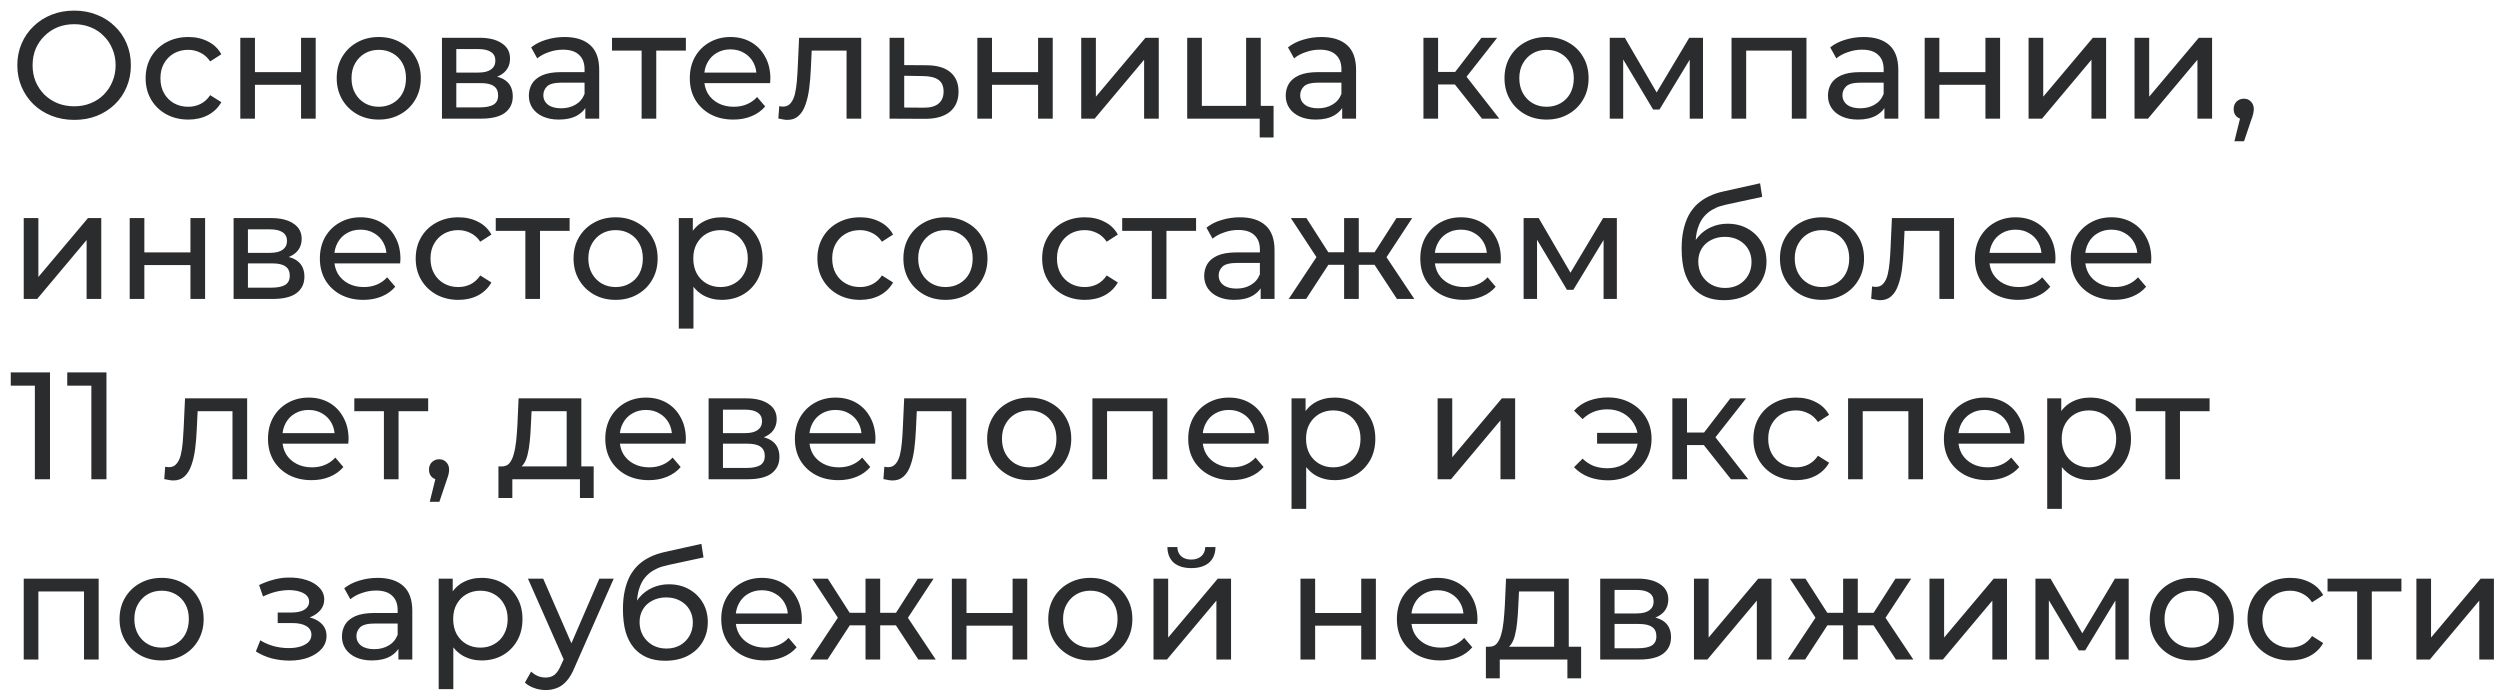<?xml version="1.0" encoding="UTF-8"?> <svg xmlns="http://www.w3.org/2000/svg" width="208" height="58" viewBox="0 0 208 58" fill="none"><path d="M6.178 9.975C5.5 9.975 4.87 9.86 4.286 9.632C3.71 9.403 3.21 9.086 2.787 8.679C2.364 8.265 2.034 7.782 1.797 7.232C1.56 6.682 1.441 6.08 1.441 5.429C1.441 4.777 1.56 4.176 1.797 3.625C2.034 3.075 2.364 2.597 2.787 2.191C3.21 1.776 3.71 1.454 4.286 1.225C4.861 0.997 5.492 0.883 6.178 0.883C6.855 0.883 7.477 0.997 8.044 1.225C8.62 1.446 9.119 1.763 9.543 2.178C9.974 2.584 10.305 3.062 10.533 3.613C10.77 4.163 10.889 4.768 10.889 5.429C10.889 6.089 10.77 6.694 10.533 7.244C10.305 7.795 9.974 8.277 9.543 8.692C9.119 9.098 8.62 9.416 8.044 9.644C7.477 9.865 6.855 9.975 6.178 9.975ZM6.178 8.844C6.669 8.844 7.122 8.76 7.536 8.591C7.96 8.421 8.324 8.184 8.628 7.879C8.942 7.566 9.183 7.202 9.352 6.787C9.53 6.373 9.619 5.92 9.619 5.429C9.619 4.938 9.53 4.485 9.352 4.07C9.183 3.655 8.942 3.295 8.628 2.991C8.324 2.677 7.96 2.436 7.536 2.267C7.122 2.097 6.669 2.013 6.178 2.013C5.678 2.013 5.217 2.097 4.793 2.267C4.379 2.436 4.015 2.677 3.701 2.991C3.388 3.295 3.143 3.655 2.965 4.07C2.796 4.485 2.711 4.938 2.711 5.429C2.711 5.92 2.796 6.373 2.965 6.787C3.143 7.202 3.388 7.566 3.701 7.879C4.015 8.184 4.379 8.421 4.793 8.591C5.217 8.76 5.678 8.844 6.178 8.844ZM15.672 9.949C14.986 9.949 14.372 9.801 13.83 9.505C13.297 9.209 12.878 8.802 12.573 8.286C12.268 7.769 12.116 7.177 12.116 6.508C12.116 5.839 12.268 5.247 12.573 4.73C12.878 4.214 13.297 3.812 13.83 3.524C14.372 3.228 14.986 3.079 15.672 3.079C16.281 3.079 16.823 3.202 17.297 3.448C17.78 3.685 18.152 4.04 18.415 4.514L17.488 5.111C17.267 4.781 16.997 4.54 16.675 4.387C16.362 4.226 16.023 4.146 15.659 4.146C15.219 4.146 14.825 4.243 14.478 4.438C14.131 4.633 13.856 4.908 13.653 5.264C13.449 5.611 13.348 6.025 13.348 6.508C13.348 6.991 13.449 7.41 13.653 7.765C13.856 8.121 14.131 8.396 14.478 8.591C14.825 8.785 15.219 8.883 15.659 8.883C16.023 8.883 16.362 8.806 16.675 8.654C16.997 8.493 17.267 8.248 17.488 7.917L18.415 8.502C18.152 8.967 17.78 9.327 17.297 9.581C16.823 9.826 16.281 9.949 15.672 9.949ZM19.993 9.873V3.143H21.212V6H25.047V3.143H26.266V9.873H25.047V7.054H21.212V9.873H19.993ZM31.519 9.949C30.841 9.949 30.24 9.801 29.715 9.505C29.191 9.209 28.776 8.802 28.471 8.286C28.166 7.761 28.014 7.168 28.014 6.508C28.014 5.839 28.166 5.247 28.471 4.73C28.776 4.214 29.191 3.812 29.715 3.524C30.24 3.228 30.841 3.079 31.519 3.079C32.187 3.079 32.784 3.228 33.309 3.524C33.843 3.812 34.257 4.214 34.554 4.73C34.858 5.238 35.011 5.831 35.011 6.508C35.011 7.177 34.858 7.769 34.554 8.286C34.257 8.802 33.843 9.209 33.309 9.505C32.784 9.801 32.187 9.949 31.519 9.949ZM31.519 8.883C31.95 8.883 32.336 8.785 32.674 8.591C33.021 8.396 33.292 8.121 33.487 7.765C33.682 7.401 33.779 6.982 33.779 6.508C33.779 6.025 33.682 5.611 33.487 5.264C33.292 4.908 33.021 4.633 32.674 4.438C32.336 4.243 31.95 4.146 31.519 4.146C31.087 4.146 30.702 4.243 30.363 4.438C30.024 4.633 29.754 4.908 29.55 5.264C29.347 5.611 29.246 6.025 29.246 6.508C29.246 6.982 29.347 7.401 29.55 7.765C29.754 8.121 30.024 8.396 30.363 8.591C30.702 8.785 31.087 8.883 31.519 8.883ZM36.771 9.873V3.143H39.895C40.682 3.143 41.3 3.295 41.749 3.6C42.206 3.896 42.434 4.32 42.434 4.87C42.434 5.42 42.219 5.848 41.787 6.152C41.364 6.449 40.801 6.597 40.098 6.597L40.288 6.267C41.093 6.267 41.69 6.415 42.079 6.711C42.468 7.007 42.663 7.443 42.663 8.019C42.663 8.603 42.443 9.06 42.003 9.391C41.571 9.712 40.907 9.873 40.009 9.873H36.771ZM37.965 8.933H39.92C40.428 8.933 40.809 8.857 41.063 8.705C41.317 8.544 41.444 8.29 41.444 7.943C41.444 7.587 41.325 7.329 41.089 7.168C40.86 6.999 40.496 6.914 39.996 6.914H37.965V8.933ZM37.965 6.038H39.793C40.259 6.038 40.61 5.953 40.847 5.784C41.093 5.606 41.215 5.361 41.215 5.048C41.215 4.726 41.093 4.485 40.847 4.324C40.61 4.163 40.259 4.083 39.793 4.083H37.965V6.038ZM48.698 9.873V8.451L48.635 8.184V5.759C48.635 5.242 48.482 4.844 48.178 4.565C47.881 4.277 47.432 4.133 46.831 4.133C46.434 4.133 46.044 4.201 45.663 4.337C45.282 4.464 44.961 4.637 44.698 4.857L44.19 3.943C44.537 3.664 44.952 3.452 45.435 3.308C45.926 3.156 46.438 3.079 46.971 3.079C47.894 3.079 48.605 3.304 49.105 3.752C49.604 4.201 49.854 4.887 49.854 5.81V9.873H48.698ZM46.489 9.949C45.989 9.949 45.549 9.865 45.168 9.695C44.795 9.526 44.508 9.293 44.304 8.997C44.101 8.692 44 8.349 44 7.968C44 7.604 44.084 7.274 44.254 6.978C44.431 6.682 44.715 6.444 45.105 6.267C45.502 6.089 46.036 6 46.705 6H48.838V6.876H46.755C46.146 6.876 45.735 6.978 45.523 7.181C45.312 7.384 45.206 7.63 45.206 7.917C45.206 8.248 45.337 8.514 45.6 8.717C45.862 8.912 46.226 9.01 46.692 9.01C47.149 9.01 47.547 8.908 47.885 8.705C48.233 8.502 48.482 8.205 48.635 7.816L48.876 8.654C48.715 9.052 48.431 9.369 48.025 9.606C47.619 9.835 47.107 9.949 46.489 9.949ZM53.382 9.873V3.892L53.687 4.21H50.919V3.143H57.065V4.21H54.309L54.601 3.892V9.873H53.382ZM61.01 9.949C60.291 9.949 59.656 9.801 59.106 9.505C58.564 9.209 58.141 8.802 57.836 8.286C57.539 7.769 57.391 7.177 57.391 6.508C57.391 5.839 57.535 5.247 57.823 4.73C58.119 4.214 58.522 3.812 59.029 3.524C59.546 3.228 60.126 3.079 60.769 3.079C61.421 3.079 61.997 3.223 62.496 3.511C62.996 3.799 63.385 4.205 63.664 4.73C63.952 5.247 64.096 5.852 64.096 6.546C64.096 6.597 64.092 6.656 64.083 6.724C64.083 6.792 64.079 6.855 64.071 6.914H58.344V6.038H63.436L62.941 6.343C62.949 5.911 62.86 5.526 62.674 5.187C62.488 4.849 62.23 4.586 61.899 4.4C61.578 4.205 61.201 4.108 60.769 4.108C60.346 4.108 59.969 4.205 59.639 4.4C59.309 4.586 59.051 4.853 58.864 5.2C58.678 5.539 58.585 5.928 58.585 6.368V6.571C58.585 7.02 58.687 7.422 58.89 7.778C59.101 8.125 59.394 8.396 59.766 8.591C60.139 8.785 60.566 8.883 61.048 8.883C61.446 8.883 61.806 8.815 62.128 8.679C62.458 8.544 62.746 8.341 62.991 8.07L63.664 8.857C63.36 9.213 62.979 9.484 62.522 9.67C62.073 9.856 61.569 9.949 61.01 9.949ZM64.758 9.86L64.834 8.832C64.894 8.84 64.949 8.849 64.999 8.857C65.05 8.866 65.097 8.87 65.139 8.87C65.41 8.87 65.622 8.777 65.774 8.591C65.935 8.404 66.053 8.159 66.13 7.854C66.206 7.541 66.261 7.189 66.295 6.8C66.329 6.411 66.354 6.021 66.371 5.632L66.485 3.143H71.653V9.873H70.434V3.854L70.727 4.21H67.272L67.552 3.841L67.463 5.708C67.438 6.301 67.391 6.855 67.323 7.371C67.256 7.888 67.15 8.341 67.006 8.73C66.87 9.12 66.68 9.424 66.434 9.644C66.197 9.865 65.888 9.975 65.507 9.975C65.397 9.975 65.279 9.962 65.152 9.937C65.033 9.92 64.902 9.894 64.758 9.86ZM77.122 5.429C77.977 5.437 78.629 5.632 79.077 6.013C79.526 6.394 79.75 6.931 79.75 7.625C79.75 8.353 79.505 8.916 79.014 9.314C78.523 9.704 77.829 9.894 76.931 9.886L74.011 9.873V3.143H75.23V5.416L77.122 5.429ZM76.83 8.959C77.38 8.967 77.795 8.857 78.074 8.629C78.362 8.4 78.506 8.061 78.506 7.613C78.506 7.173 78.366 6.851 78.087 6.648C77.807 6.444 77.388 6.339 76.83 6.33L75.23 6.305V8.946L76.83 8.959ZM81.315 9.873V3.143H82.534V6H86.369V3.143H87.588V9.873H86.369V7.054H82.534V9.873H81.315ZM89.958 9.873V3.143H91.177V8.044L95.304 3.143H96.409V9.873H95.19V4.971L91.076 9.873H89.958ZM98.775 9.873V3.143H99.994V8.806H103.677V3.143H104.896V9.873H98.775ZM104.807 11.435V9.81L105.112 9.873H103.677V8.806H105.962V11.435H104.807ZM111.669 9.873V8.451L111.606 8.184V5.759C111.606 5.242 111.453 4.844 111.149 4.565C110.852 4.277 110.404 4.133 109.803 4.133C109.405 4.133 109.015 4.201 108.634 4.337C108.253 4.464 107.932 4.637 107.669 4.857L107.161 3.943C107.508 3.664 107.923 3.452 108.406 3.308C108.897 3.156 109.409 3.079 109.942 3.079C110.865 3.079 111.576 3.304 112.076 3.752C112.575 4.201 112.825 4.887 112.825 5.81V9.873H111.669ZM109.46 9.949C108.96 9.949 108.52 9.865 108.139 9.695C107.767 9.526 107.479 9.293 107.276 8.997C107.073 8.692 106.971 8.349 106.971 7.968C106.971 7.604 107.056 7.274 107.225 6.978C107.403 6.682 107.686 6.444 108.076 6.267C108.474 6.089 109.007 6 109.676 6H111.809V6.876H109.726C109.117 6.876 108.706 6.978 108.495 7.181C108.283 7.384 108.177 7.63 108.177 7.917C108.177 8.248 108.308 8.514 108.571 8.717C108.833 8.912 109.197 9.01 109.663 9.01C110.12 9.01 110.518 8.908 110.857 8.705C111.204 8.502 111.453 8.205 111.606 7.816L111.847 8.654C111.686 9.052 111.403 9.369 110.996 9.606C110.59 9.835 110.078 9.949 109.46 9.949ZM123.306 9.873L120.703 6.597L121.706 5.987L124.741 9.873H123.306ZM118.43 9.873V3.143H119.649V9.873H118.43ZM119.281 7.029V5.987H121.503V7.029H119.281ZM121.808 6.648L120.678 6.495L123.256 3.143H124.564L121.808 6.648ZM128.679 9.949C128.002 9.949 127.401 9.801 126.876 9.505C126.351 9.209 125.936 8.802 125.631 8.286C125.326 7.761 125.174 7.168 125.174 6.508C125.174 5.839 125.326 5.247 125.631 4.73C125.936 4.214 126.351 3.812 126.876 3.524C127.401 3.228 128.002 3.079 128.679 3.079C129.348 3.079 129.944 3.228 130.469 3.524C131.003 3.812 131.417 4.214 131.714 4.73C132.019 5.238 132.171 5.831 132.171 6.508C132.171 7.177 132.019 7.769 131.714 8.286C131.417 8.802 131.003 9.209 130.469 9.505C129.944 9.801 129.348 9.949 128.679 9.949ZM128.679 8.883C129.111 8.883 129.496 8.785 129.834 8.591C130.182 8.396 130.452 8.121 130.647 7.765C130.842 7.401 130.939 6.982 130.939 6.508C130.939 6.025 130.842 5.611 130.647 5.264C130.452 4.908 130.182 4.633 129.834 4.438C129.496 4.243 129.111 4.146 128.679 4.146C128.247 4.146 127.862 4.243 127.523 4.438C127.185 4.633 126.914 4.908 126.711 5.264C126.507 5.611 126.406 6.025 126.406 6.508C126.406 6.982 126.507 7.401 126.711 7.765C126.914 8.121 127.185 8.396 127.523 8.591C127.862 8.785 128.247 8.883 128.679 8.883ZM133.931 9.873V3.143H135.188L138.084 8.121H137.576L140.547 3.143H141.69V9.873H140.585V4.514L140.788 4.629L138.071 9.111H137.538L134.807 4.54L135.049 4.489V9.873H133.931ZM144.063 9.873V3.143H150.298V9.873H149.079V3.905L149.371 4.21H144.99L145.282 3.905V9.873H144.063ZM156.783 9.873V8.451L156.72 8.184V5.759C156.72 5.242 156.568 4.844 156.263 4.565C155.966 4.277 155.518 4.133 154.917 4.133C154.519 4.133 154.129 4.201 153.749 4.337C153.368 4.464 153.046 4.637 152.783 4.857L152.275 3.943C152.623 3.664 153.037 3.452 153.52 3.308C154.011 3.156 154.523 3.079 155.056 3.079C155.979 3.079 156.69 3.304 157.19 3.752C157.689 4.201 157.939 4.887 157.939 5.81V9.873H156.783ZM154.574 9.949C154.074 9.949 153.634 9.865 153.253 9.695C152.881 9.526 152.593 9.293 152.39 8.997C152.187 8.692 152.085 8.349 152.085 7.968C152.085 7.604 152.17 7.274 152.339 6.978C152.517 6.682 152.8 6.444 153.19 6.267C153.588 6.089 154.121 6 154.79 6H156.923V6.876H154.841C154.231 6.876 153.82 6.978 153.609 7.181C153.397 7.384 153.291 7.63 153.291 7.917C153.291 8.248 153.423 8.514 153.685 8.717C153.947 8.912 154.311 9.01 154.777 9.01C155.234 9.01 155.632 8.908 155.971 8.705C156.318 8.502 156.568 8.205 156.72 7.816L156.961 8.654C156.8 9.052 156.517 9.369 156.11 9.606C155.704 9.835 155.192 9.949 154.574 9.949ZM160.134 9.873V3.143H161.353V6H165.188V3.143H166.407V9.873H165.188V7.054H161.353V9.873H160.134ZM168.777 9.873V3.143H169.997V8.044L174.124 3.143H175.228V9.873H174.009V4.971L169.895 9.873H168.777ZM177.594 9.873V3.143H178.813V8.044L182.94 3.143H184.045V9.873H182.826V4.971L178.712 9.873H177.594ZM185.903 11.752L186.538 9.187L186.703 9.924C186.458 9.924 186.251 9.848 186.081 9.695C185.92 9.543 185.84 9.335 185.84 9.073C185.84 8.819 185.92 8.612 186.081 8.451C186.251 8.29 186.454 8.21 186.691 8.21C186.936 8.21 187.135 8.294 187.288 8.464C187.44 8.624 187.516 8.828 187.516 9.073C187.516 9.158 187.508 9.242 187.491 9.327C187.482 9.403 187.461 9.496 187.427 9.606C187.402 9.708 187.36 9.835 187.3 9.987L186.703 11.752H185.903ZM1.974 24.873V18.143H3.193V23.044L7.32 18.143H8.425V24.873H7.206V19.971L3.092 24.873H1.974ZM10.791 24.873V18.143H12.01V21H15.845V18.143H17.064V24.873H15.845V22.054H12.01V24.873H10.791ZM19.435 24.873V18.143H22.558C23.346 18.143 23.964 18.295 24.413 18.6C24.87 18.896 25.098 19.32 25.098 19.87C25.098 20.42 24.882 20.848 24.451 21.152C24.027 21.449 23.464 21.597 22.762 21.597L22.952 21.267C23.756 21.267 24.353 21.415 24.743 21.711C25.132 22.007 25.327 22.443 25.327 23.019C25.327 23.603 25.107 24.06 24.666 24.39C24.235 24.712 23.57 24.873 22.673 24.873H19.435ZM20.628 23.933H22.584C23.092 23.933 23.473 23.857 23.727 23.705C23.981 23.544 24.108 23.29 24.108 22.943C24.108 22.587 23.989 22.329 23.752 22.168C23.524 21.999 23.16 21.914 22.66 21.914H20.628V23.933ZM20.628 21.038H22.457C22.923 21.038 23.274 20.953 23.511 20.784C23.756 20.606 23.879 20.361 23.879 20.048C23.879 19.726 23.756 19.485 23.511 19.324C23.274 19.163 22.923 19.083 22.457 19.083H20.628V21.038ZM30.232 24.949C29.512 24.949 28.877 24.801 28.327 24.505C27.785 24.209 27.362 23.802 27.057 23.286C26.761 22.769 26.613 22.177 26.613 21.508C26.613 20.839 26.756 20.247 27.044 19.73C27.341 19.214 27.743 18.812 28.251 18.524C28.767 18.227 29.347 18.079 29.99 18.079C30.642 18.079 31.218 18.223 31.717 18.511C32.217 18.799 32.606 19.205 32.886 19.73C33.173 20.247 33.317 20.852 33.317 21.546C33.317 21.597 33.313 21.656 33.305 21.724C33.305 21.792 33.3 21.855 33.292 21.914H27.565V21.038H32.657L32.162 21.343C32.17 20.911 32.081 20.526 31.895 20.187C31.709 19.849 31.451 19.586 31.12 19.4C30.799 19.205 30.422 19.108 29.99 19.108C29.567 19.108 29.19 19.205 28.86 19.4C28.53 19.586 28.272 19.853 28.086 20.2C27.899 20.539 27.806 20.928 27.806 21.368V21.572C27.806 22.02 27.908 22.422 28.111 22.778C28.323 23.125 28.615 23.396 28.987 23.59C29.36 23.785 29.787 23.883 30.27 23.883C30.668 23.883 31.027 23.815 31.349 23.679C31.679 23.544 31.967 23.341 32.213 23.07L32.886 23.857C32.581 24.213 32.2 24.484 31.743 24.67C31.294 24.856 30.79 24.949 30.232 24.949ZM38.142 24.949C37.456 24.949 36.842 24.801 36.301 24.505C35.767 24.209 35.348 23.802 35.044 23.286C34.739 22.769 34.586 22.177 34.586 21.508C34.586 20.839 34.739 20.247 35.044 19.73C35.348 19.214 35.767 18.812 36.301 18.524C36.842 18.227 37.456 18.079 38.142 18.079C38.751 18.079 39.293 18.202 39.767 18.448C40.25 18.685 40.622 19.04 40.885 19.514L39.958 20.111C39.738 19.781 39.467 19.54 39.145 19.387C38.832 19.227 38.493 19.146 38.129 19.146C37.689 19.146 37.295 19.243 36.948 19.438C36.601 19.633 36.326 19.908 36.123 20.264C35.92 20.611 35.818 21.025 35.818 21.508C35.818 21.991 35.92 22.41 36.123 22.765C36.326 23.121 36.601 23.396 36.948 23.59C37.295 23.785 37.689 23.883 38.129 23.883C38.493 23.883 38.832 23.806 39.145 23.654C39.467 23.493 39.738 23.248 39.958 22.918L40.885 23.502C40.622 23.967 40.25 24.327 39.767 24.581C39.293 24.826 38.751 24.949 38.142 24.949ZM43.709 24.873V18.892L44.014 19.21H41.246V18.143H47.392V19.21H44.636L44.929 18.892V24.873H43.709ZM51.224 24.949C50.546 24.949 49.945 24.801 49.42 24.505C48.895 24.209 48.481 23.802 48.176 23.286C47.871 22.761 47.719 22.168 47.719 21.508C47.719 20.839 47.871 20.247 48.176 19.73C48.481 19.214 48.895 18.812 49.42 18.524C49.945 18.227 50.546 18.079 51.224 18.079C51.892 18.079 52.489 18.227 53.014 18.524C53.547 18.812 53.962 19.214 54.258 19.73C54.563 20.238 54.716 20.831 54.716 21.508C54.716 22.177 54.563 22.769 54.258 23.286C53.962 23.802 53.547 24.209 53.014 24.505C52.489 24.801 51.892 24.949 51.224 24.949ZM51.224 23.883C51.655 23.883 52.04 23.785 52.379 23.59C52.726 23.396 52.997 23.121 53.192 22.765C53.386 22.401 53.484 21.982 53.484 21.508C53.484 21.025 53.386 20.611 53.192 20.264C52.997 19.908 52.726 19.633 52.379 19.438C52.04 19.243 51.655 19.146 51.224 19.146C50.792 19.146 50.407 19.243 50.068 19.438C49.729 19.633 49.458 19.908 49.255 20.264C49.052 20.611 48.95 21.025 48.95 21.508C48.95 21.982 49.052 22.401 49.255 22.765C49.458 23.121 49.729 23.396 50.068 23.59C50.407 23.785 50.792 23.883 51.224 23.883ZM60.044 24.949C59.485 24.949 58.973 24.822 58.508 24.568C58.05 24.306 57.682 23.921 57.403 23.413C57.132 22.905 56.996 22.27 56.996 21.508C56.996 20.746 57.128 20.111 57.39 19.603C57.661 19.095 58.025 18.714 58.482 18.46C58.948 18.206 59.468 18.079 60.044 18.079C60.705 18.079 61.289 18.223 61.797 18.511C62.304 18.799 62.707 19.201 63.003 19.718C63.299 20.225 63.447 20.822 63.447 21.508C63.447 22.194 63.299 22.795 63.003 23.311C62.707 23.828 62.304 24.23 61.797 24.517C61.289 24.805 60.705 24.949 60.044 24.949ZM56.476 27.337V18.143H57.644V19.959L57.568 21.521L57.695 23.083V27.337H56.476ZM59.943 23.883C60.374 23.883 60.76 23.785 61.098 23.59C61.445 23.396 61.716 23.121 61.911 22.765C62.114 22.401 62.216 21.982 62.216 21.508C62.216 21.025 62.114 20.611 61.911 20.264C61.716 19.908 61.445 19.633 61.098 19.438C60.76 19.243 60.374 19.146 59.943 19.146C59.519 19.146 59.134 19.243 58.787 19.438C58.448 19.633 58.178 19.908 57.974 20.264C57.78 20.611 57.682 21.025 57.682 21.508C57.682 21.982 57.78 22.401 57.974 22.765C58.178 23.121 58.448 23.396 58.787 23.59C59.134 23.785 59.519 23.883 59.943 23.883ZM71.562 24.949C70.876 24.949 70.263 24.801 69.721 24.505C69.187 24.209 68.768 23.802 68.464 23.286C68.159 22.769 68.007 22.177 68.007 21.508C68.007 20.839 68.159 20.247 68.464 19.73C68.768 19.214 69.187 18.812 69.721 18.524C70.263 18.227 70.876 18.079 71.562 18.079C72.171 18.079 72.713 18.202 73.187 18.448C73.67 18.685 74.042 19.04 74.305 19.514L73.378 20.111C73.158 19.781 72.887 19.54 72.565 19.387C72.252 19.227 71.913 19.146 71.549 19.146C71.109 19.146 70.715 19.243 70.368 19.438C70.021 19.633 69.746 19.908 69.543 20.264C69.34 20.611 69.238 21.025 69.238 21.508C69.238 21.991 69.34 22.41 69.543 22.765C69.746 23.121 70.021 23.396 70.368 23.59C70.715 23.785 71.109 23.883 71.549 23.883C71.913 23.883 72.252 23.806 72.565 23.654C72.887 23.493 73.158 23.248 73.378 22.918L74.305 23.502C74.042 23.967 73.67 24.327 73.187 24.581C72.713 24.826 72.171 24.949 71.562 24.949ZM78.666 24.949C77.989 24.949 77.388 24.801 76.863 24.505C76.338 24.209 75.924 23.802 75.619 23.286C75.314 22.761 75.162 22.168 75.162 21.508C75.162 20.839 75.314 20.247 75.619 19.73C75.924 19.214 76.338 18.812 76.863 18.524C77.388 18.227 77.989 18.079 78.666 18.079C79.335 18.079 79.932 18.227 80.457 18.524C80.99 18.812 81.405 19.214 81.701 19.73C82.006 20.238 82.159 20.831 82.159 21.508C82.159 22.177 82.006 22.769 81.701 23.286C81.405 23.802 80.99 24.209 80.457 24.505C79.932 24.801 79.335 24.949 78.666 24.949ZM78.666 23.883C79.098 23.883 79.483 23.785 79.822 23.59C80.169 23.396 80.44 23.121 80.635 22.765C80.829 22.401 80.927 21.982 80.927 21.508C80.927 21.025 80.829 20.611 80.635 20.264C80.44 19.908 80.169 19.633 79.822 19.438C79.483 19.243 79.098 19.146 78.666 19.146C78.235 19.146 77.85 19.243 77.511 19.438C77.172 19.633 76.901 19.908 76.698 20.264C76.495 20.611 76.394 21.025 76.394 21.508C76.394 21.982 76.495 22.401 76.698 22.765C76.901 23.121 77.172 23.396 77.511 23.59C77.85 23.785 78.235 23.883 78.666 23.883ZM90.262 24.949C89.577 24.949 88.963 24.801 88.421 24.505C87.888 24.209 87.469 23.802 87.164 23.286C86.859 22.769 86.707 22.177 86.707 21.508C86.707 20.839 86.859 20.247 87.164 19.73C87.469 19.214 87.888 18.812 88.421 18.524C88.963 18.227 89.577 18.079 90.262 18.079C90.872 18.079 91.414 18.202 91.888 18.448C92.37 18.685 92.743 19.04 93.005 19.514L92.078 20.111C91.858 19.781 91.587 19.54 91.266 19.387C90.952 19.227 90.614 19.146 90.25 19.146C89.809 19.146 89.416 19.243 89.069 19.438C88.722 19.633 88.447 19.908 88.243 20.264C88.04 20.611 87.939 21.025 87.939 21.508C87.939 21.991 88.04 22.41 88.243 22.765C88.447 23.121 88.722 23.396 89.069 23.59C89.416 23.785 89.809 23.883 90.25 23.883C90.614 23.883 90.952 23.806 91.266 23.654C91.587 23.493 91.858 23.248 92.078 22.918L93.005 23.502C92.743 23.967 92.37 24.327 91.888 24.581C91.414 24.826 90.872 24.949 90.262 24.949ZM95.83 24.873V18.892L96.135 19.21H93.367V18.143H99.513V19.21H96.757L97.049 18.892V24.873H95.83ZM104.886 24.873V23.451L104.823 23.184V20.759C104.823 20.242 104.67 19.845 104.365 19.565C104.069 19.277 103.62 19.133 103.019 19.133C102.622 19.133 102.232 19.201 101.851 19.337C101.47 19.463 101.149 19.637 100.886 19.857L100.378 18.943C100.725 18.663 101.14 18.452 101.623 18.308C102.114 18.156 102.626 18.079 103.159 18.079C104.082 18.079 104.793 18.304 105.292 18.752C105.792 19.201 106.042 19.887 106.042 20.81V24.873H104.886ZM102.677 24.949C102.177 24.949 101.737 24.865 101.356 24.695C100.983 24.526 100.696 24.293 100.492 23.997C100.289 23.692 100.188 23.349 100.188 22.968C100.188 22.604 100.272 22.274 100.442 21.978C100.619 21.681 100.903 21.445 101.292 21.267C101.69 21.089 102.224 21 102.892 21H105.026V21.876H102.943C102.334 21.876 101.923 21.978 101.712 22.181C101.5 22.384 101.394 22.63 101.394 22.918C101.394 23.248 101.525 23.514 101.788 23.718C102.05 23.912 102.414 24.01 102.88 24.01C103.337 24.01 103.735 23.908 104.073 23.705C104.42 23.502 104.67 23.205 104.823 22.816L105.064 23.654C104.903 24.052 104.619 24.369 104.213 24.606C103.807 24.835 103.295 24.949 102.677 24.949ZM116.224 24.873L114.078 21.597L115.081 20.987L117.672 24.873H116.224ZM112.681 22.029V20.987H114.865V22.029H112.681ZM115.196 21.648L114.04 21.495L116.186 18.143H117.494L115.196 21.648ZM108.669 24.873H107.221L109.799 20.987L110.802 21.597L108.669 24.873ZM113.05 24.873H111.83V18.143H113.05V24.873ZM112.199 22.029H110.027V20.987H112.199V22.029ZM109.697 21.648L107.399 18.143H108.694L110.84 21.495L109.697 21.648ZM121.787 24.949C121.067 24.949 120.432 24.801 119.882 24.505C119.34 24.209 118.917 23.802 118.612 23.286C118.316 22.769 118.168 22.177 118.168 21.508C118.168 20.839 118.312 20.247 118.599 19.73C118.896 19.214 119.298 18.812 119.806 18.524C120.322 18.227 120.902 18.079 121.545 18.079C122.197 18.079 122.773 18.223 123.272 18.511C123.772 18.799 124.161 19.205 124.441 19.73C124.729 20.247 124.872 20.852 124.872 21.546C124.872 21.597 124.868 21.656 124.86 21.724C124.86 21.792 124.855 21.855 124.847 21.914H119.12V21.038H124.212L123.717 21.343C123.725 20.911 123.636 20.526 123.45 20.187C123.264 19.849 123.006 19.586 122.676 19.4C122.354 19.205 121.977 19.108 121.545 19.108C121.122 19.108 120.745 19.205 120.415 19.4C120.085 19.586 119.827 19.853 119.641 20.2C119.454 20.539 119.361 20.928 119.361 21.368V21.572C119.361 22.02 119.463 22.422 119.666 22.778C119.878 23.125 120.17 23.396 120.542 23.59C120.915 23.785 121.342 23.883 121.825 23.883C122.223 23.883 122.582 23.815 122.904 23.679C123.234 23.544 123.522 23.341 123.768 23.07L124.441 23.857C124.136 24.213 123.755 24.484 123.298 24.67C122.849 24.856 122.345 24.949 121.787 24.949ZM126.764 24.873V18.143H128.021L130.916 23.121H130.408L133.379 18.143H134.522V24.873H133.418V19.514L133.621 19.629L130.903 24.111H130.37L127.64 19.54L127.881 19.489V24.873H126.764ZM143.416 24.975C142.858 24.975 142.362 24.886 141.931 24.708C141.507 24.53 141.143 24.268 140.839 23.921C140.534 23.565 140.301 23.121 140.14 22.587C139.988 22.046 139.912 21.411 139.912 20.683C139.912 20.107 139.962 19.59 140.064 19.133C140.166 18.676 140.309 18.27 140.496 17.914C140.69 17.559 140.927 17.25 141.207 16.987C141.495 16.725 141.816 16.509 142.172 16.34C142.536 16.162 142.934 16.026 143.366 15.933L146.439 15.248L146.616 16.378L143.785 16.987C143.615 17.021 143.412 17.072 143.175 17.14C142.938 17.207 142.697 17.313 142.451 17.457C142.206 17.593 141.977 17.783 141.766 18.029C141.554 18.274 141.385 18.596 141.258 18.994C141.131 19.383 141.067 19.866 141.067 20.441C141.067 20.602 141.071 20.725 141.08 20.81C141.088 20.894 141.097 20.979 141.105 21.064C141.122 21.148 141.135 21.275 141.143 21.445L140.635 20.924C140.771 20.458 140.987 20.052 141.283 19.705C141.579 19.358 141.935 19.091 142.35 18.905C142.773 18.71 143.234 18.613 143.734 18.613C144.36 18.613 144.915 18.748 145.397 19.019C145.888 19.29 146.274 19.663 146.553 20.137C146.832 20.611 146.972 21.152 146.972 21.762C146.972 22.38 146.824 22.934 146.527 23.425C146.24 23.908 145.829 24.289 145.296 24.568C144.762 24.839 144.136 24.975 143.416 24.975ZM143.531 23.959C143.962 23.959 144.343 23.866 144.674 23.679C145.004 23.485 145.262 23.227 145.448 22.905C145.634 22.575 145.727 22.206 145.727 21.8C145.727 21.394 145.634 21.034 145.448 20.721C145.262 20.407 145.004 20.162 144.674 19.984C144.343 19.798 143.954 19.705 143.505 19.705C143.082 19.705 142.701 19.794 142.362 19.971C142.024 20.141 141.761 20.382 141.575 20.695C141.389 21 141.296 21.356 141.296 21.762C141.296 22.168 141.389 22.541 141.575 22.879C141.77 23.21 142.032 23.472 142.362 23.667C142.701 23.861 143.09 23.959 143.531 23.959ZM151.596 24.949C150.918 24.949 150.317 24.801 149.792 24.505C149.267 24.209 148.853 23.802 148.548 23.286C148.243 22.761 148.091 22.168 148.091 21.508C148.091 20.839 148.243 20.247 148.548 19.73C148.853 19.214 149.267 18.812 149.792 18.524C150.317 18.227 150.918 18.079 151.596 18.079C152.264 18.079 152.861 18.227 153.386 18.524C153.919 18.812 154.334 19.214 154.63 19.73C154.935 20.238 155.088 20.831 155.088 21.508C155.088 22.177 154.935 22.769 154.63 23.286C154.334 23.802 153.919 24.209 153.386 24.505C152.861 24.801 152.264 24.949 151.596 24.949ZM151.596 23.883C152.027 23.883 152.412 23.785 152.751 23.59C153.098 23.396 153.369 23.121 153.564 22.765C153.758 22.401 153.856 21.982 153.856 21.508C153.856 21.025 153.758 20.611 153.564 20.264C153.369 19.908 153.098 19.633 152.751 19.438C152.412 19.243 152.027 19.146 151.596 19.146C151.164 19.146 150.779 19.243 150.44 19.438C150.101 19.633 149.83 19.908 149.627 20.264C149.424 20.611 149.323 21.025 149.323 21.508C149.323 21.982 149.424 22.401 149.627 22.765C149.83 23.121 150.101 23.396 150.44 23.59C150.779 23.785 151.164 23.883 151.596 23.883ZM155.681 24.86L155.757 23.832C155.816 23.84 155.871 23.849 155.922 23.857C155.973 23.866 156.019 23.87 156.062 23.87C156.333 23.87 156.544 23.777 156.697 23.59C156.858 23.404 156.976 23.159 157.052 22.854C157.128 22.541 157.183 22.189 157.217 21.8C157.251 21.411 157.277 21.021 157.294 20.632L157.408 18.143H162.576V24.873H161.357V18.854L161.649 19.21H158.195L158.474 18.841L158.386 20.708C158.36 21.301 158.314 21.855 158.246 22.372C158.178 22.888 158.072 23.341 157.928 23.73C157.793 24.12 157.603 24.424 157.357 24.645C157.12 24.865 156.811 24.975 156.43 24.975C156.32 24.975 156.201 24.962 156.074 24.936C155.956 24.92 155.825 24.894 155.681 24.86ZM167.93 24.949C167.21 24.949 166.576 24.801 166.025 24.505C165.483 24.209 165.06 23.802 164.755 23.286C164.459 22.769 164.311 22.177 164.311 21.508C164.311 20.839 164.455 20.247 164.743 19.73C165.039 19.214 165.441 18.812 165.949 18.524C166.466 18.227 167.045 18.079 167.689 18.079C168.341 18.079 168.916 18.223 169.416 18.511C169.915 18.799 170.305 19.205 170.584 19.73C170.872 20.247 171.016 20.852 171.016 21.546C171.016 21.597 171.012 21.656 171.003 21.724C171.003 21.792 170.999 21.855 170.99 21.914H165.263V21.038H170.355L169.86 21.343C169.869 20.911 169.78 20.526 169.594 20.187C169.407 19.849 169.149 19.586 168.819 19.4C168.497 19.205 168.121 19.108 167.689 19.108C167.266 19.108 166.889 19.205 166.559 19.4C166.228 19.586 165.97 19.853 165.784 20.2C165.598 20.539 165.505 20.928 165.505 21.368V21.572C165.505 22.02 165.606 22.422 165.809 22.778C166.021 23.125 166.313 23.396 166.686 23.59C167.058 23.785 167.486 23.883 167.968 23.883C168.366 23.883 168.726 23.815 169.048 23.679C169.378 23.544 169.666 23.341 169.911 23.07L170.584 23.857C170.279 24.213 169.898 24.484 169.441 24.67C168.992 24.856 168.489 24.949 167.93 24.949ZM175.904 24.949C175.184 24.949 174.549 24.801 173.999 24.505C173.457 24.209 173.034 23.802 172.729 23.286C172.433 22.769 172.285 22.177 172.285 21.508C172.285 20.839 172.429 20.247 172.716 19.73C173.013 19.214 173.415 18.812 173.923 18.524C174.439 18.227 175.019 18.079 175.662 18.079C176.314 18.079 176.89 18.223 177.389 18.511C177.889 18.799 178.278 19.205 178.558 19.73C178.846 20.247 178.989 20.852 178.989 21.546C178.989 21.597 178.985 21.656 178.977 21.724C178.977 21.792 178.973 21.855 178.964 21.914H173.237V21.038H178.329L177.834 21.343C177.842 20.911 177.753 20.526 177.567 20.187C177.381 19.849 177.123 19.586 176.793 19.4C176.471 19.205 176.094 19.108 175.662 19.108C175.239 19.108 174.862 19.205 174.532 19.4C174.202 19.586 173.944 19.853 173.758 20.2C173.571 20.539 173.478 20.928 173.478 21.368V21.572C173.478 22.02 173.58 22.422 173.783 22.778C173.995 23.125 174.287 23.396 174.659 23.59C175.032 23.785 175.459 23.883 175.942 23.883C176.34 23.883 176.7 23.815 177.021 23.679C177.351 23.544 177.639 23.341 177.885 23.07L178.558 23.857C178.253 24.213 177.872 24.484 177.415 24.67C176.966 24.856 176.462 24.949 175.904 24.949ZM2.901 39.873V31.492L3.447 32.089H0.895V30.984H4.159V39.873H2.901ZM7.601 39.873V31.492L8.147 32.089H5.595V30.984H8.858V39.873H7.601ZM13.667 39.86L13.743 38.832C13.802 38.84 13.857 38.849 13.908 38.857C13.959 38.866 14.006 38.87 14.048 38.87C14.319 38.87 14.53 38.777 14.683 38.59C14.844 38.404 14.962 38.159 15.038 37.854C15.115 37.541 15.17 37.189 15.204 36.8C15.237 36.411 15.263 36.021 15.28 35.632L15.394 33.143H20.562V39.873H19.343V33.854L19.635 34.21H16.181L16.461 33.841L16.372 35.708C16.346 36.301 16.3 36.855 16.232 37.371C16.164 37.888 16.058 38.341 15.915 38.73C15.779 39.12 15.589 39.424 15.343 39.645C15.106 39.865 14.797 39.975 14.416 39.975C14.306 39.975 14.188 39.962 14.061 39.937C13.942 39.92 13.811 39.894 13.667 39.86ZM25.916 39.949C25.197 39.949 24.562 39.801 24.011 39.505C23.47 39.209 23.046 38.802 22.742 38.286C22.445 37.769 22.297 37.177 22.297 36.508C22.297 35.839 22.441 35.247 22.729 34.73C23.025 34.214 23.427 33.812 23.935 33.524C24.452 33.227 25.032 33.079 25.675 33.079C26.327 33.079 26.902 33.223 27.402 33.511C27.901 33.799 28.291 34.205 28.57 34.73C28.858 35.247 29.002 35.852 29.002 36.546C29.002 36.597 28.998 36.656 28.989 36.724C28.989 36.792 28.985 36.855 28.977 36.914H23.25V36.038H28.342L27.846 36.343C27.855 35.911 27.766 35.526 27.58 35.187C27.393 34.849 27.135 34.586 26.805 34.4C26.483 34.205 26.107 34.108 25.675 34.108C25.252 34.108 24.875 34.205 24.545 34.4C24.215 34.586 23.956 34.853 23.77 35.2C23.584 35.539 23.491 35.928 23.491 36.368V36.572C23.491 37.02 23.592 37.422 23.796 37.778C24.007 38.125 24.299 38.396 24.672 38.59C25.044 38.785 25.472 38.883 25.954 38.883C26.352 38.883 26.712 38.815 27.034 38.679C27.364 38.544 27.652 38.341 27.897 38.07L28.57 38.857C28.265 39.213 27.884 39.484 27.427 39.67C26.979 39.856 26.475 39.949 25.916 39.949ZM31.941 39.873V33.892L32.246 34.21H29.478V33.143H35.624V34.21H32.868L33.16 33.892V39.873H31.941ZM35.755 41.752L36.39 39.187L36.555 39.924C36.309 39.924 36.102 39.848 35.932 39.695C35.772 39.543 35.691 39.336 35.691 39.073C35.691 38.819 35.772 38.612 35.932 38.451C36.102 38.29 36.305 38.21 36.542 38.21C36.788 38.21 36.986 38.294 37.139 38.464C37.291 38.624 37.367 38.828 37.367 39.073C37.367 39.158 37.359 39.242 37.342 39.327C37.334 39.403 37.312 39.496 37.279 39.606C37.253 39.708 37.211 39.835 37.151 39.987L36.555 41.752H35.755ZM47.147 39.302V34.21H44.226L44.163 35.505C44.146 35.928 44.116 36.339 44.074 36.736C44.04 37.126 43.98 37.486 43.896 37.816C43.82 38.146 43.705 38.417 43.553 38.629C43.401 38.84 43.197 38.971 42.944 39.022L41.737 38.806C41.999 38.815 42.211 38.73 42.372 38.552C42.533 38.366 42.656 38.112 42.74 37.791C42.833 37.469 42.901 37.105 42.944 36.698C42.986 36.284 43.02 35.856 43.045 35.416L43.147 33.143H48.366V39.302H47.147ZM41.47 41.435V38.806H49.394V41.435H48.251V39.873H42.626V41.435H41.47ZM53.979 39.949C53.26 39.949 52.625 39.801 52.074 39.505C51.533 39.209 51.109 38.802 50.805 38.286C50.508 37.769 50.36 37.177 50.36 36.508C50.36 35.839 50.504 35.247 50.792 34.73C51.088 34.214 51.49 33.812 51.998 33.524C52.515 33.227 53.094 33.079 53.738 33.079C54.39 33.079 54.965 33.223 55.465 33.511C55.964 33.799 56.354 34.205 56.633 34.73C56.921 35.247 57.065 35.852 57.065 36.546C57.065 36.597 57.061 36.656 57.052 36.724C57.052 36.792 57.048 36.855 57.039 36.914H51.312V36.038H56.405L55.909 36.343C55.918 35.911 55.829 35.526 55.643 35.187C55.456 34.849 55.198 34.586 54.868 34.4C54.546 34.205 54.17 34.108 53.738 34.108C53.315 34.108 52.938 34.205 52.608 34.4C52.278 34.586 52.019 34.853 51.833 35.2C51.647 35.539 51.554 35.928 51.554 36.368V36.572C51.554 37.02 51.655 37.422 51.858 37.778C52.07 38.125 52.362 38.396 52.735 38.59C53.107 38.785 53.535 38.883 54.017 38.883C54.415 38.883 54.775 38.815 55.097 38.679C55.427 38.544 55.715 38.341 55.96 38.07L56.633 38.857C56.328 39.213 55.947 39.484 55.49 39.67C55.042 39.856 54.538 39.949 53.979 39.949ZM58.956 39.873V33.143H62.08C62.867 33.143 63.485 33.295 63.934 33.6C64.391 33.896 64.62 34.32 64.62 34.87C64.62 35.42 64.404 35.848 63.972 36.152C63.549 36.449 62.986 36.597 62.283 36.597L62.474 36.267C63.278 36.267 63.875 36.415 64.264 36.711C64.653 37.007 64.848 37.443 64.848 38.019C64.848 38.603 64.628 39.06 64.188 39.391C63.756 39.712 63.092 39.873 62.194 39.873H58.956ZM60.15 38.933H62.105C62.613 38.933 62.994 38.857 63.248 38.705C63.502 38.544 63.629 38.29 63.629 37.943C63.629 37.587 63.511 37.329 63.273 37.168C63.045 36.999 62.681 36.914 62.181 36.914H60.15V38.933ZM60.15 36.038H61.978C62.444 36.038 62.795 35.953 63.032 35.784C63.278 35.606 63.401 35.361 63.401 35.048C63.401 34.726 63.278 34.485 63.032 34.324C62.795 34.163 62.444 34.083 61.978 34.083H60.15V36.038ZM69.753 39.949C69.033 39.949 68.398 39.801 67.848 39.505C67.306 39.209 66.883 38.802 66.578 38.286C66.282 37.769 66.134 37.177 66.134 36.508C66.134 35.839 66.278 35.247 66.566 34.73C66.862 34.214 67.264 33.812 67.772 33.524C68.288 33.227 68.868 33.079 69.512 33.079C70.164 33.079 70.739 33.223 71.239 33.511C71.738 33.799 72.128 34.205 72.407 34.73C72.695 35.247 72.839 35.852 72.839 36.546C72.839 36.597 72.835 36.656 72.826 36.724C72.826 36.792 72.822 36.855 72.813 36.914H67.086V36.038H72.178L71.683 36.343C71.692 35.911 71.603 35.526 71.416 35.187C71.23 34.849 70.972 34.586 70.642 34.4C70.32 34.205 69.944 34.108 69.512 34.108C69.088 34.108 68.712 34.205 68.382 34.4C68.051 34.586 67.793 34.853 67.607 35.2C67.421 35.539 67.328 35.928 67.328 36.368V36.572C67.328 37.02 67.429 37.422 67.632 37.778C67.844 38.125 68.136 38.396 68.508 38.59C68.881 38.785 69.308 38.883 69.791 38.883C70.189 38.883 70.549 38.815 70.87 38.679C71.201 38.544 71.488 38.341 71.734 38.07L72.407 38.857C72.102 39.213 71.721 39.484 71.264 39.67C70.815 39.856 70.312 39.949 69.753 39.949ZM73.501 39.86L73.577 38.832C73.636 38.84 73.691 38.849 73.742 38.857C73.793 38.866 73.839 38.87 73.882 38.87C74.153 38.87 74.364 38.777 74.517 38.59C74.677 38.404 74.796 38.159 74.872 37.854C74.948 37.541 75.003 37.189 75.037 36.8C75.071 36.411 75.097 36.021 75.114 35.632L75.228 33.143H80.396V39.873H79.177V33.854L79.469 34.21H76.015L76.294 33.841L76.206 35.708C76.18 36.301 76.134 36.855 76.066 37.371C75.998 37.888 75.892 38.341 75.748 38.73C75.613 39.12 75.422 39.424 75.177 39.645C74.94 39.865 74.631 39.975 74.25 39.975C74.14 39.975 74.021 39.962 73.894 39.937C73.776 39.92 73.645 39.894 73.501 39.86ZM85.636 39.949C84.959 39.949 84.357 39.801 83.832 39.505C83.308 39.209 82.893 38.802 82.588 38.286C82.283 37.761 82.131 37.168 82.131 36.508C82.131 35.839 82.283 35.247 82.588 34.73C82.893 34.214 83.308 33.812 83.832 33.524C84.357 33.227 84.959 33.079 85.636 33.079C86.305 33.079 86.901 33.227 87.426 33.524C87.96 33.812 88.374 34.214 88.671 34.73C88.975 35.238 89.128 35.831 89.128 36.508C89.128 37.177 88.975 37.769 88.671 38.286C88.374 38.802 87.96 39.209 87.426 39.505C86.901 39.801 86.305 39.949 85.636 39.949ZM85.636 38.883C86.067 38.883 86.453 38.785 86.791 38.59C87.138 38.396 87.409 38.121 87.604 37.765C87.799 37.401 87.896 36.982 87.896 36.508C87.896 36.025 87.799 35.611 87.604 35.264C87.409 34.908 87.138 34.633 86.791 34.438C86.453 34.243 86.067 34.146 85.636 34.146C85.204 34.146 84.819 34.243 84.48 34.438C84.141 34.633 83.871 34.908 83.668 35.264C83.464 35.611 83.363 36.025 83.363 36.508C83.363 36.982 83.464 37.401 83.668 37.765C83.871 38.121 84.141 38.396 84.48 38.59C84.819 38.785 85.204 38.883 85.636 38.883ZM90.888 39.873V33.143H97.123V39.873H95.904V33.905L96.196 34.21H91.815L92.107 33.905V39.873H90.888ZM102.479 39.949C101.759 39.949 101.124 39.801 100.574 39.505C100.032 39.209 99.609 38.802 99.304 38.286C99.008 37.769 98.86 37.177 98.86 36.508C98.86 35.839 99.004 35.247 99.291 34.73C99.588 34.214 99.99 33.812 100.498 33.524C101.014 33.227 101.594 33.079 102.237 33.079C102.889 33.079 103.465 33.223 103.964 33.511C104.464 33.799 104.853 34.205 105.133 34.73C105.42 35.247 105.564 35.852 105.564 36.546C105.564 36.597 105.56 36.656 105.552 36.724C105.552 36.792 105.547 36.855 105.539 36.914H99.812V36.038H104.904L104.409 36.343C104.417 35.911 104.328 35.526 104.142 35.187C103.956 34.849 103.698 34.586 103.368 34.4C103.046 34.205 102.669 34.108 102.237 34.108C101.814 34.108 101.437 34.205 101.107 34.4C100.777 34.586 100.519 34.853 100.333 35.2C100.146 35.539 100.053 35.928 100.053 36.368V36.572C100.053 37.02 100.155 37.422 100.358 37.778C100.57 38.125 100.862 38.396 101.234 38.59C101.607 38.785 102.034 38.883 102.517 38.883C102.915 38.883 103.274 38.815 103.596 38.679C103.926 38.544 104.214 38.341 104.46 38.07L105.133 38.857C104.828 39.213 104.447 39.484 103.99 39.67C103.541 39.856 103.037 39.949 102.479 39.949ZM111.024 39.949C110.465 39.949 109.953 39.822 109.487 39.568C109.03 39.306 108.662 38.921 108.383 38.413C108.112 37.905 107.976 37.27 107.976 36.508C107.976 35.746 108.107 35.111 108.37 34.603C108.641 34.095 109.005 33.714 109.462 33.46C109.928 33.206 110.448 33.079 111.024 33.079C111.684 33.079 112.268 33.223 112.776 33.511C113.284 33.799 113.686 34.201 113.983 34.718C114.279 35.225 114.427 35.822 114.427 36.508C114.427 37.194 114.279 37.795 113.983 38.311C113.686 38.828 113.284 39.23 112.776 39.517C112.268 39.805 111.684 39.949 111.024 39.949ZM107.456 42.337V33.143H108.624V34.959L108.548 36.521L108.675 38.083V42.337H107.456ZM110.922 38.883C111.354 38.883 111.739 38.785 112.078 38.59C112.425 38.396 112.696 38.121 112.89 37.765C113.094 37.401 113.195 36.982 113.195 36.508C113.195 36.025 113.094 35.611 112.89 35.264C112.696 34.908 112.425 34.633 112.078 34.438C111.739 34.243 111.354 34.146 110.922 34.146C110.499 34.146 110.114 34.243 109.767 34.438C109.428 34.633 109.157 34.908 108.954 35.264C108.759 35.611 108.662 36.025 108.662 36.508C108.662 36.982 108.759 37.401 108.954 37.765C109.157 38.121 109.428 38.396 109.767 38.59C110.114 38.785 110.499 38.883 110.922 38.883ZM119.608 39.873V33.143H120.827V38.044L124.954 33.143H126.059V39.873H124.84V34.971L120.726 39.873H119.608ZM132.877 36.914V36.013H136.648V36.914H132.877ZM133.778 33.067C134.473 33.067 135.095 33.215 135.645 33.511C136.195 33.807 136.627 34.214 136.94 34.73C137.253 35.247 137.41 35.839 137.41 36.508C137.41 37.168 137.253 37.761 136.94 38.286C136.627 38.811 136.195 39.221 135.645 39.517C135.095 39.814 134.473 39.962 133.778 39.962C133.203 39.962 132.669 39.869 132.178 39.683C131.696 39.496 131.289 39.225 130.959 38.87L131.67 38.159C131.95 38.43 132.259 38.633 132.597 38.768C132.945 38.895 133.321 38.959 133.728 38.959C134.219 38.959 134.655 38.857 135.036 38.654C135.416 38.442 135.717 38.15 135.937 37.778C136.166 37.405 136.28 36.982 136.28 36.508C136.28 36.034 136.166 35.615 135.937 35.251C135.717 34.878 135.416 34.586 135.036 34.375C134.655 34.163 134.219 34.057 133.728 34.057C133.321 34.057 132.945 34.125 132.597 34.26C132.259 34.396 131.95 34.599 131.67 34.87L130.959 34.172C131.289 33.807 131.696 33.532 132.178 33.346C132.669 33.16 133.203 33.067 133.778 33.067ZM144.016 39.873L141.413 36.597L142.416 35.987L145.451 39.873H144.016ZM139.14 39.873V33.143H140.359V39.873H139.14ZM139.99 37.029V35.987H142.213V37.029H139.99ZM142.517 36.648L141.387 36.495L143.965 33.143H145.273L142.517 36.648ZM149.439 39.949C148.753 39.949 148.14 39.801 147.598 39.505C147.064 39.209 146.645 38.802 146.341 38.286C146.036 37.769 145.883 37.177 145.883 36.508C145.883 35.839 146.036 35.247 146.341 34.73C146.645 34.214 147.064 33.812 147.598 33.524C148.14 33.227 148.753 33.079 149.439 33.079C150.049 33.079 150.59 33.202 151.064 33.448C151.547 33.685 151.919 34.04 152.182 34.514L151.255 35.111C151.035 34.781 150.764 34.54 150.442 34.387C150.129 34.227 149.79 34.146 149.426 34.146C148.986 34.146 148.592 34.243 148.245 34.438C147.898 34.633 147.623 34.908 147.42 35.264C147.217 35.611 147.115 36.025 147.115 36.508C147.115 36.99 147.217 37.41 147.42 37.765C147.623 38.121 147.898 38.396 148.245 38.59C148.592 38.785 148.986 38.883 149.426 38.883C149.79 38.883 150.129 38.806 150.442 38.654C150.764 38.493 151.035 38.248 151.255 37.917L152.182 38.502C151.919 38.967 151.547 39.327 151.064 39.581C150.59 39.827 150.049 39.949 149.439 39.949ZM153.76 39.873V33.143H159.995V39.873H158.776V33.905L159.068 34.21H154.687L154.979 33.905V39.873H153.76ZM165.351 39.949C164.631 39.949 163.996 39.801 163.446 39.505C162.904 39.209 162.481 38.802 162.176 38.286C161.88 37.769 161.732 37.177 161.732 36.508C161.732 35.839 161.876 35.247 162.163 34.73C162.46 34.214 162.862 33.812 163.37 33.524C163.886 33.227 164.466 33.079 165.109 33.079C165.761 33.079 166.337 33.223 166.836 33.511C167.336 33.799 167.725 34.205 168.005 34.73C168.292 35.247 168.436 35.852 168.436 36.546C168.436 36.597 168.432 36.656 168.424 36.724C168.424 36.792 168.419 36.855 168.411 36.914H162.684V36.038H167.776L167.281 36.343C167.289 35.911 167.2 35.526 167.014 35.187C166.828 34.849 166.57 34.586 166.24 34.4C165.918 34.205 165.541 34.108 165.109 34.108C164.686 34.108 164.309 34.205 163.979 34.4C163.649 34.586 163.391 34.853 163.205 35.2C163.018 35.539 162.925 35.928 162.925 36.368V36.572C162.925 37.02 163.027 37.422 163.23 37.778C163.442 38.125 163.734 38.396 164.106 38.59C164.479 38.785 164.906 38.883 165.389 38.883C165.787 38.883 166.146 38.815 166.468 38.679C166.798 38.544 167.086 38.341 167.332 38.07L168.005 38.857C167.7 39.213 167.319 39.484 166.862 39.67C166.413 39.856 165.909 39.949 165.351 39.949ZM173.896 39.949C173.337 39.949 172.825 39.822 172.359 39.568C171.902 39.306 171.534 38.921 171.255 38.413C170.984 37.905 170.848 37.27 170.848 36.508C170.848 35.746 170.979 35.111 171.242 34.603C171.513 34.095 171.877 33.714 172.334 33.46C172.8 33.206 173.32 33.079 173.896 33.079C174.556 33.079 175.14 33.223 175.648 33.511C176.156 33.799 176.558 34.201 176.855 34.718C177.151 35.225 177.299 35.822 177.299 36.508C177.299 37.194 177.151 37.795 176.855 38.311C176.558 38.828 176.156 39.23 175.648 39.517C175.14 39.805 174.556 39.949 173.896 39.949ZM170.328 42.337V33.143H171.496V34.959L171.42 36.521L171.547 38.083V42.337H170.328ZM173.794 38.883C174.226 38.883 174.611 38.785 174.95 38.59C175.297 38.396 175.568 38.121 175.762 37.765C175.966 37.401 176.067 36.982 176.067 36.508C176.067 36.025 175.966 35.611 175.762 35.264C175.568 34.908 175.297 34.633 174.95 34.438C174.611 34.243 174.226 34.146 173.794 34.146C173.371 34.146 172.986 34.243 172.639 34.438C172.3 34.633 172.029 34.908 171.826 35.264C171.631 35.611 171.534 36.025 171.534 36.508C171.534 36.982 171.631 37.401 171.826 37.765C172.029 38.121 172.3 38.396 172.639 38.59C172.986 38.785 173.371 38.883 173.794 38.883ZM180.155 39.873V33.892L180.46 34.21H177.692V33.143H183.838V34.21H181.082L181.374 33.892V39.873H180.155ZM1.974 54.873V48.143H8.209V54.873H6.99V48.905L7.282 49.21H2.901L3.193 48.905V54.873H1.974ZM13.451 54.949C12.773 54.949 12.172 54.801 11.648 54.505C11.123 54.209 10.708 53.802 10.403 53.286C10.098 52.761 9.946 52.168 9.946 51.508C9.946 50.839 10.098 50.247 10.403 49.73C10.708 49.214 11.123 48.812 11.648 48.524C12.172 48.227 12.773 48.079 13.451 48.079C14.12 48.079 14.716 48.227 15.241 48.524C15.774 48.812 16.189 49.214 16.486 49.73C16.79 50.238 16.943 50.831 16.943 51.508C16.943 52.177 16.79 52.769 16.486 53.286C16.189 53.802 15.774 54.209 15.241 54.505C14.716 54.801 14.12 54.949 13.451 54.949ZM13.451 53.883C13.882 53.883 14.268 53.785 14.606 53.59C14.953 53.396 15.224 53.121 15.419 52.765C15.614 52.401 15.711 51.982 15.711 51.508C15.711 51.025 15.614 50.611 15.419 50.264C15.224 49.908 14.953 49.633 14.606 49.438C14.268 49.243 13.882 49.146 13.451 49.146C13.019 49.146 12.634 49.243 12.295 49.438C11.957 49.633 11.686 49.908 11.482 50.264C11.279 50.611 11.178 51.025 11.178 51.508C11.178 51.982 11.279 52.401 11.482 52.765C11.686 53.121 11.957 53.396 12.295 53.59C12.634 53.785 13.019 53.883 13.451 53.883ZM24.082 54.962C23.574 54.962 23.074 54.898 22.583 54.772C22.101 54.636 21.669 54.446 21.288 54.2L21.656 53.273C21.978 53.476 22.346 53.637 22.761 53.756C23.176 53.866 23.595 53.921 24.018 53.921C24.407 53.921 24.742 53.874 25.021 53.781C25.309 53.688 25.529 53.561 25.682 53.4C25.834 53.231 25.91 53.036 25.91 52.816C25.91 52.503 25.77 52.261 25.491 52.092C25.212 51.923 24.822 51.838 24.323 51.838H23.104V50.962H24.247C24.543 50.962 24.801 50.928 25.021 50.86C25.241 50.793 25.411 50.691 25.529 50.556C25.656 50.412 25.72 50.247 25.72 50.06C25.72 49.857 25.648 49.684 25.504 49.54C25.36 49.396 25.157 49.286 24.894 49.21C24.64 49.133 24.34 49.095 23.993 49.095C23.654 49.104 23.307 49.15 22.951 49.235C22.604 49.32 22.249 49.451 21.885 49.629L21.555 48.676C21.961 48.481 22.359 48.333 22.748 48.232C23.146 48.122 23.54 48.062 23.929 48.054C24.513 48.037 25.034 48.105 25.491 48.257C25.948 48.401 26.308 48.613 26.57 48.892C26.841 49.172 26.977 49.502 26.977 49.883C26.977 50.204 26.875 50.492 26.672 50.746C26.469 50.992 26.198 51.186 25.859 51.33C25.521 51.474 25.131 51.546 24.691 51.546L24.742 51.254C25.495 51.254 26.088 51.402 26.52 51.698C26.951 51.995 27.167 52.397 27.167 52.905C27.167 53.311 27.032 53.671 26.761 53.984C26.49 54.289 26.122 54.53 25.656 54.708C25.199 54.877 24.674 54.962 24.082 54.962ZM33.148 54.873V53.451L33.084 53.184V50.759C33.084 50.242 32.932 49.844 32.627 49.565C32.331 49.277 31.882 49.133 31.281 49.133C30.883 49.133 30.494 49.201 30.113 49.337C29.732 49.464 29.41 49.637 29.148 49.857L28.64 48.943C28.987 48.663 29.401 48.452 29.884 48.308C30.375 48.156 30.887 48.079 31.421 48.079C32.343 48.079 33.054 48.304 33.554 48.752C34.053 49.201 34.303 49.887 34.303 50.81V54.873H33.148ZM30.938 54.949C30.439 54.949 29.998 54.865 29.617 54.695C29.245 54.526 28.957 54.293 28.754 53.997C28.551 53.692 28.449 53.349 28.449 52.968C28.449 52.604 28.534 52.274 28.703 51.978C28.881 51.681 29.165 51.444 29.554 51.267C29.952 51.089 30.485 51 31.154 51H33.287V51.876H31.205C30.595 51.876 30.185 51.978 29.973 52.181C29.761 52.384 29.655 52.63 29.655 52.917C29.655 53.248 29.787 53.514 30.049 53.718C30.311 53.912 30.676 54.01 31.141 54.01C31.598 54.01 31.996 53.908 32.335 53.705C32.682 53.502 32.932 53.205 33.084 52.816L33.325 53.654C33.164 54.052 32.881 54.369 32.474 54.606C32.068 54.835 31.556 54.949 30.938 54.949ZM40.066 54.949C39.508 54.949 38.996 54.822 38.53 54.568C38.073 54.306 37.705 53.921 37.425 53.413C37.154 52.905 37.019 52.27 37.019 51.508C37.019 50.746 37.15 50.111 37.413 49.603C37.683 49.095 38.047 48.714 38.505 48.46C38.97 48.206 39.491 48.079 40.066 48.079C40.727 48.079 41.311 48.223 41.819 48.511C42.327 48.799 42.729 49.201 43.025 49.718C43.322 50.225 43.47 50.822 43.47 51.508C43.47 52.194 43.322 52.795 43.025 53.311C42.729 53.828 42.327 54.23 41.819 54.517C41.311 54.805 40.727 54.949 40.066 54.949ZM36.498 57.337V48.143H37.666V49.959L37.59 51.521L37.717 53.083V57.337H36.498ZM39.965 53.883C40.397 53.883 40.782 53.785 41.12 53.59C41.468 53.396 41.738 53.121 41.933 52.765C42.136 52.401 42.238 51.982 42.238 51.508C42.238 51.025 42.136 50.611 41.933 50.264C41.738 49.908 41.468 49.633 41.12 49.438C40.782 49.243 40.397 49.146 39.965 49.146C39.542 49.146 39.156 49.243 38.809 49.438C38.471 49.633 38.2 49.908 37.997 50.264C37.802 50.611 37.705 51.025 37.705 51.508C37.705 51.982 37.802 52.401 37.997 52.765C38.2 53.121 38.471 53.396 38.809 53.59C39.156 53.785 39.542 53.883 39.965 53.883ZM45.398 57.413C45.076 57.413 44.763 57.358 44.458 57.248C44.153 57.146 43.891 56.994 43.671 56.791L44.191 55.876C44.361 56.037 44.547 56.16 44.75 56.245C44.953 56.329 45.169 56.371 45.398 56.371C45.694 56.371 45.939 56.295 46.134 56.143C46.329 55.99 46.511 55.72 46.68 55.33L47.099 54.403L47.226 54.251L49.867 48.143H51.061L47.798 55.546C47.603 56.02 47.383 56.393 47.137 56.663C46.9 56.934 46.638 57.125 46.35 57.235C46.062 57.353 45.745 57.413 45.398 57.413ZM46.998 55.089L43.925 48.143H45.194L47.81 54.136L46.998 55.089ZM55.334 54.975C54.775 54.975 54.28 54.886 53.848 54.708C53.425 54.53 53.06 54.268 52.756 53.921C52.451 53.565 52.218 53.121 52.057 52.587C51.905 52.045 51.829 51.411 51.829 50.683C51.829 50.107 51.88 49.59 51.981 49.133C52.083 48.676 52.227 48.27 52.413 47.914C52.608 47.559 52.845 47.25 53.124 46.987C53.412 46.725 53.733 46.509 54.089 46.34C54.453 46.162 54.851 46.026 55.283 45.933L58.356 45.248L58.533 46.378L55.702 46.987C55.532 47.021 55.329 47.072 55.092 47.14C54.855 47.207 54.614 47.313 54.368 47.457C54.123 47.593 53.894 47.783 53.683 48.029C53.471 48.274 53.302 48.596 53.175 48.994C53.048 49.383 52.984 49.866 52.984 50.441C52.984 50.602 52.989 50.725 52.997 50.81C53.005 50.894 53.014 50.979 53.022 51.063C53.039 51.148 53.052 51.275 53.06 51.444L52.553 50.924C52.688 50.458 52.904 50.052 53.2 49.705C53.496 49.358 53.852 49.091 54.267 48.905C54.69 48.71 55.151 48.613 55.651 48.613C56.277 48.613 56.832 48.748 57.315 49.019C57.806 49.29 58.191 49.663 58.47 50.136C58.749 50.611 58.889 51.152 58.889 51.762C58.889 52.38 58.741 52.934 58.445 53.425C58.157 53.908 57.746 54.289 57.213 54.568C56.68 54.839 56.053 54.975 55.334 54.975ZM55.448 53.959C55.88 53.959 56.261 53.866 56.591 53.679C56.921 53.485 57.179 53.227 57.365 52.905C57.551 52.575 57.645 52.206 57.645 51.8C57.645 51.394 57.551 51.034 57.365 50.721C57.179 50.407 56.921 50.162 56.591 49.984C56.261 49.798 55.871 49.705 55.422 49.705C54.999 49.705 54.618 49.794 54.28 49.971C53.941 50.141 53.678 50.382 53.492 50.695C53.306 51 53.213 51.356 53.213 51.762C53.213 52.168 53.306 52.541 53.492 52.879C53.687 53.21 53.949 53.472 54.28 53.667C54.618 53.861 55.008 53.959 55.448 53.959ZM63.627 54.949C62.907 54.949 62.273 54.801 61.722 54.505C61.18 54.209 60.757 53.802 60.452 53.286C60.156 52.769 60.008 52.177 60.008 51.508C60.008 50.839 60.152 50.247 60.44 49.73C60.736 49.214 61.138 48.812 61.646 48.524C62.162 48.227 62.742 48.079 63.386 48.079C64.038 48.079 64.613 48.223 65.113 48.511C65.612 48.799 66.002 49.205 66.281 49.73C66.569 50.247 66.713 50.852 66.713 51.546C66.713 51.597 66.709 51.656 66.7 51.724C66.7 51.792 66.696 51.855 66.687 51.914H60.96V51.038H66.052L65.557 51.343C65.566 50.911 65.477 50.526 65.29 50.187C65.104 49.849 64.846 49.586 64.516 49.4C64.194 49.205 63.818 49.108 63.386 49.108C62.962 49.108 62.586 49.205 62.256 49.4C61.925 49.586 61.667 49.853 61.481 50.2C61.295 50.539 61.202 50.928 61.202 51.368V51.572C61.202 52.02 61.303 52.422 61.506 52.778C61.718 53.125 62.01 53.396 62.383 53.59C62.755 53.785 63.182 53.883 63.665 53.883C64.063 53.883 64.423 53.815 64.744 53.679C65.075 53.544 65.362 53.341 65.608 53.07L66.281 53.857C65.976 54.213 65.595 54.484 65.138 54.67C64.689 54.856 64.186 54.949 63.627 54.949ZM76.405 54.873L74.259 51.597L75.262 50.987L77.853 54.873H76.405ZM72.862 52.029V50.987H75.046V52.029H72.862ZM75.377 51.648L74.221 51.495L76.367 48.143H77.675L75.377 51.648ZM68.85 54.873H67.402L69.98 50.987L70.983 51.597L68.85 54.873ZM73.231 54.873H72.011V48.143H73.231V54.873ZM72.38 52.029H70.208V50.987H72.38V52.029ZM69.878 51.648L67.58 48.143H68.875L71.021 51.495L69.878 51.648ZM79.194 54.873V48.143H80.413V51H84.248V48.143H85.467V54.873H84.248V52.054H80.413V54.873H79.194ZM90.72 54.949C90.043 54.949 89.442 54.801 88.917 54.505C88.392 54.209 87.977 53.802 87.672 53.286C87.368 52.761 87.215 52.168 87.215 51.508C87.215 50.839 87.368 50.247 87.672 49.73C87.977 49.214 88.392 48.812 88.917 48.524C89.442 48.227 90.043 48.079 90.72 48.079C91.389 48.079 91.986 48.227 92.51 48.524C93.044 48.812 93.459 49.214 93.755 49.73C94.06 50.238 94.212 50.831 94.212 51.508C94.212 52.177 94.06 52.769 93.755 53.286C93.459 53.802 93.044 54.209 92.51 54.505C91.986 54.801 91.389 54.949 90.72 54.949ZM90.72 53.883C91.152 53.883 91.537 53.785 91.876 53.59C92.223 53.396 92.494 53.121 92.688 52.765C92.883 52.401 92.98 51.982 92.98 51.508C92.98 51.025 92.883 50.611 92.688 50.264C92.494 49.908 92.223 49.633 91.876 49.438C91.537 49.243 91.152 49.146 90.72 49.146C90.288 49.146 89.903 49.243 89.564 49.438C89.226 49.633 88.955 49.908 88.752 50.264C88.549 50.611 88.447 51.025 88.447 51.508C88.447 51.982 88.549 52.401 88.752 52.765C88.955 53.121 89.226 53.396 89.564 53.59C89.903 53.785 90.288 53.883 90.72 53.883ZM95.972 54.873V48.143H97.192V53.044L101.318 48.143H102.423V54.873H101.204V49.971L97.09 54.873H95.972ZM99.122 47.267C98.504 47.267 98.017 47.118 97.661 46.822C97.314 46.517 97.136 46.081 97.128 45.514H97.953C97.962 45.836 98.068 46.09 98.271 46.276C98.483 46.462 98.762 46.556 99.109 46.556C99.456 46.556 99.735 46.462 99.947 46.276C100.159 46.09 100.269 45.836 100.277 45.514H101.128C101.12 46.081 100.937 46.517 100.582 46.822C100.226 47.118 99.74 47.267 99.122 47.267ZM108.2 54.873V48.143H109.419V51H113.254V48.143H114.473V54.873H113.254V52.054H109.419V54.873H108.2ZM119.84 54.949C119.12 54.949 118.485 54.801 117.935 54.505C117.393 54.209 116.97 53.802 116.665 53.286C116.369 52.769 116.221 52.177 116.221 51.508C116.221 50.839 116.365 50.247 116.652 49.73C116.949 49.214 117.351 48.812 117.859 48.524C118.375 48.227 118.955 48.079 119.599 48.079C120.25 48.079 120.826 48.223 121.325 48.511C121.825 48.799 122.214 49.205 122.494 49.73C122.782 50.247 122.925 50.852 122.925 51.546C122.925 51.597 122.921 51.656 122.913 51.724C122.913 51.792 122.909 51.855 122.9 51.914H117.173V51.038H122.265L121.77 51.343C121.778 50.911 121.69 50.526 121.503 50.187C121.317 49.849 121.059 49.586 120.729 49.4C120.407 49.205 120.03 49.108 119.599 49.108C119.175 49.108 118.799 49.205 118.468 49.4C118.138 49.586 117.88 49.853 117.694 50.2C117.508 50.539 117.414 50.928 117.414 51.368V51.572C117.414 52.02 117.516 52.422 117.719 52.778C117.931 53.125 118.223 53.396 118.595 53.59C118.968 53.785 119.395 53.883 119.878 53.883C120.276 53.883 120.636 53.815 120.957 53.679C121.287 53.544 121.575 53.341 121.821 53.07L122.494 53.857C122.189 54.213 121.808 54.484 121.351 54.67C120.902 54.856 120.399 54.949 119.84 54.949ZM129.302 54.302V49.21H126.381L126.318 50.505C126.301 50.928 126.271 51.339 126.229 51.736C126.195 52.126 126.136 52.486 126.051 52.816C125.975 53.146 125.861 53.417 125.708 53.629C125.556 53.84 125.353 53.971 125.099 54.022L123.892 53.806C124.155 53.815 124.366 53.73 124.527 53.552C124.688 53.366 124.811 53.112 124.896 52.791C124.989 52.469 125.056 52.105 125.099 51.698C125.141 51.284 125.175 50.856 125.2 50.416L125.302 48.143H130.521V54.302H129.302ZM123.626 56.435V53.806H131.549V56.435H130.407V54.873H124.781V56.435H123.626ZM133.138 54.873V48.143H136.261C137.049 48.143 137.667 48.295 138.115 48.6C138.573 48.896 138.801 49.32 138.801 49.87C138.801 50.42 138.585 50.848 138.153 51.152C137.73 51.449 137.167 51.597 136.465 51.597L136.655 51.267C137.459 51.267 138.056 51.415 138.446 51.711C138.835 52.007 139.03 52.443 139.03 53.019C139.03 53.603 138.81 54.06 138.369 54.391C137.938 54.712 137.273 54.873 136.376 54.873H133.138ZM134.331 53.933H136.287C136.795 53.933 137.176 53.857 137.43 53.705C137.684 53.544 137.811 53.29 137.811 52.943C137.811 52.587 137.692 52.329 137.455 52.168C137.226 51.999 136.862 51.914 136.363 51.914H134.331V53.933ZM134.331 51.038H136.16C136.625 51.038 136.977 50.953 137.214 50.784C137.459 50.606 137.582 50.361 137.582 50.048C137.582 49.726 137.459 49.485 137.214 49.324C136.977 49.163 136.625 49.083 136.16 49.083H134.331V51.038ZM140.938 54.873V48.143H142.157V53.044L146.284 48.143H147.388V54.873H146.169V49.971L142.055 54.873H140.938ZM157.742 54.873L155.596 51.597L156.599 50.987L159.19 54.873H157.742ZM154.199 52.029V50.987H156.383V52.029H154.199ZM156.713 51.648L155.558 51.495L157.704 48.143H159.012L156.713 51.648ZM150.186 54.873H148.739L151.317 50.987L152.32 51.597L150.186 54.873ZM154.567 54.873H153.348V48.143H154.567V54.873ZM153.717 52.029H151.545V50.987H153.717V52.029ZM151.215 51.648L148.917 48.143H150.212L152.358 51.495L151.215 51.648ZM160.531 54.873V48.143H161.75V53.044L165.877 48.143H166.982V54.873H165.763V49.971L161.648 54.873H160.531ZM169.348 54.873V48.143H170.605L173.5 53.121H172.992L175.964 48.143H177.107V54.873H176.002V49.514L176.205 49.629L173.488 54.111H172.954L170.224 49.54L170.465 49.489V54.873H169.348ZM182.362 54.949C181.685 54.949 181.084 54.801 180.559 54.505C180.034 54.209 179.619 53.802 179.314 53.286C179.01 52.761 178.857 52.168 178.857 51.508C178.857 50.839 179.01 50.247 179.314 49.73C179.619 49.214 180.034 48.812 180.559 48.524C181.084 48.227 181.685 48.079 182.362 48.079C183.031 48.079 183.628 48.227 184.152 48.524C184.686 48.812 185.101 49.214 185.397 49.73C185.702 50.238 185.854 50.831 185.854 51.508C185.854 52.177 185.702 52.769 185.397 53.286C185.101 53.802 184.686 54.209 184.152 54.505C183.628 54.801 183.031 54.949 182.362 54.949ZM182.362 53.883C182.794 53.883 183.179 53.785 183.517 53.59C183.865 53.396 184.135 53.121 184.33 52.765C184.525 52.401 184.622 51.982 184.622 51.508C184.622 51.025 184.525 50.611 184.33 50.264C184.135 49.908 183.865 49.633 183.517 49.438C183.179 49.243 182.794 49.146 182.362 49.146C181.93 49.146 181.545 49.243 181.206 49.438C180.868 49.633 180.597 49.908 180.394 50.264C180.19 50.611 180.089 51.025 180.089 51.508C180.089 51.982 180.19 52.401 180.394 52.765C180.597 53.121 180.868 53.396 181.206 53.59C181.545 53.785 181.93 53.883 182.362 53.883ZM190.548 54.949C189.862 54.949 189.248 54.801 188.706 54.505C188.173 54.209 187.754 53.802 187.449 53.286C187.144 52.769 186.992 52.177 186.992 51.508C186.992 50.839 187.144 50.247 187.449 49.73C187.754 49.214 188.173 48.812 188.706 48.524C189.248 48.227 189.862 48.079 190.548 48.079C191.157 48.079 191.699 48.202 192.173 48.448C192.656 48.685 193.028 49.04 193.29 49.514L192.363 50.111C192.143 49.781 191.872 49.54 191.551 49.387C191.238 49.227 190.899 49.146 190.535 49.146C190.095 49.146 189.701 49.243 189.354 49.438C189.007 49.633 188.732 49.908 188.529 50.264C188.325 50.611 188.224 51.025 188.224 51.508C188.224 51.99 188.325 52.41 188.529 52.765C188.732 53.121 189.007 53.396 189.354 53.59C189.701 53.785 190.095 53.883 190.535 53.883C190.899 53.883 191.238 53.806 191.551 53.654C191.872 53.493 192.143 53.248 192.363 52.917L193.29 53.502C193.028 53.967 192.656 54.327 192.173 54.581C191.699 54.827 191.157 54.949 190.548 54.949ZM196.115 54.873V48.892L196.42 49.21H193.652V48.143H199.798V49.21H197.042L197.334 48.892V54.873H196.115ZM201.044 54.873V48.143H202.263V53.044L206.39 48.143H207.495V54.873H206.276V49.971L202.162 54.873H201.044Z" fill="#2A2C2E"></path></svg> 